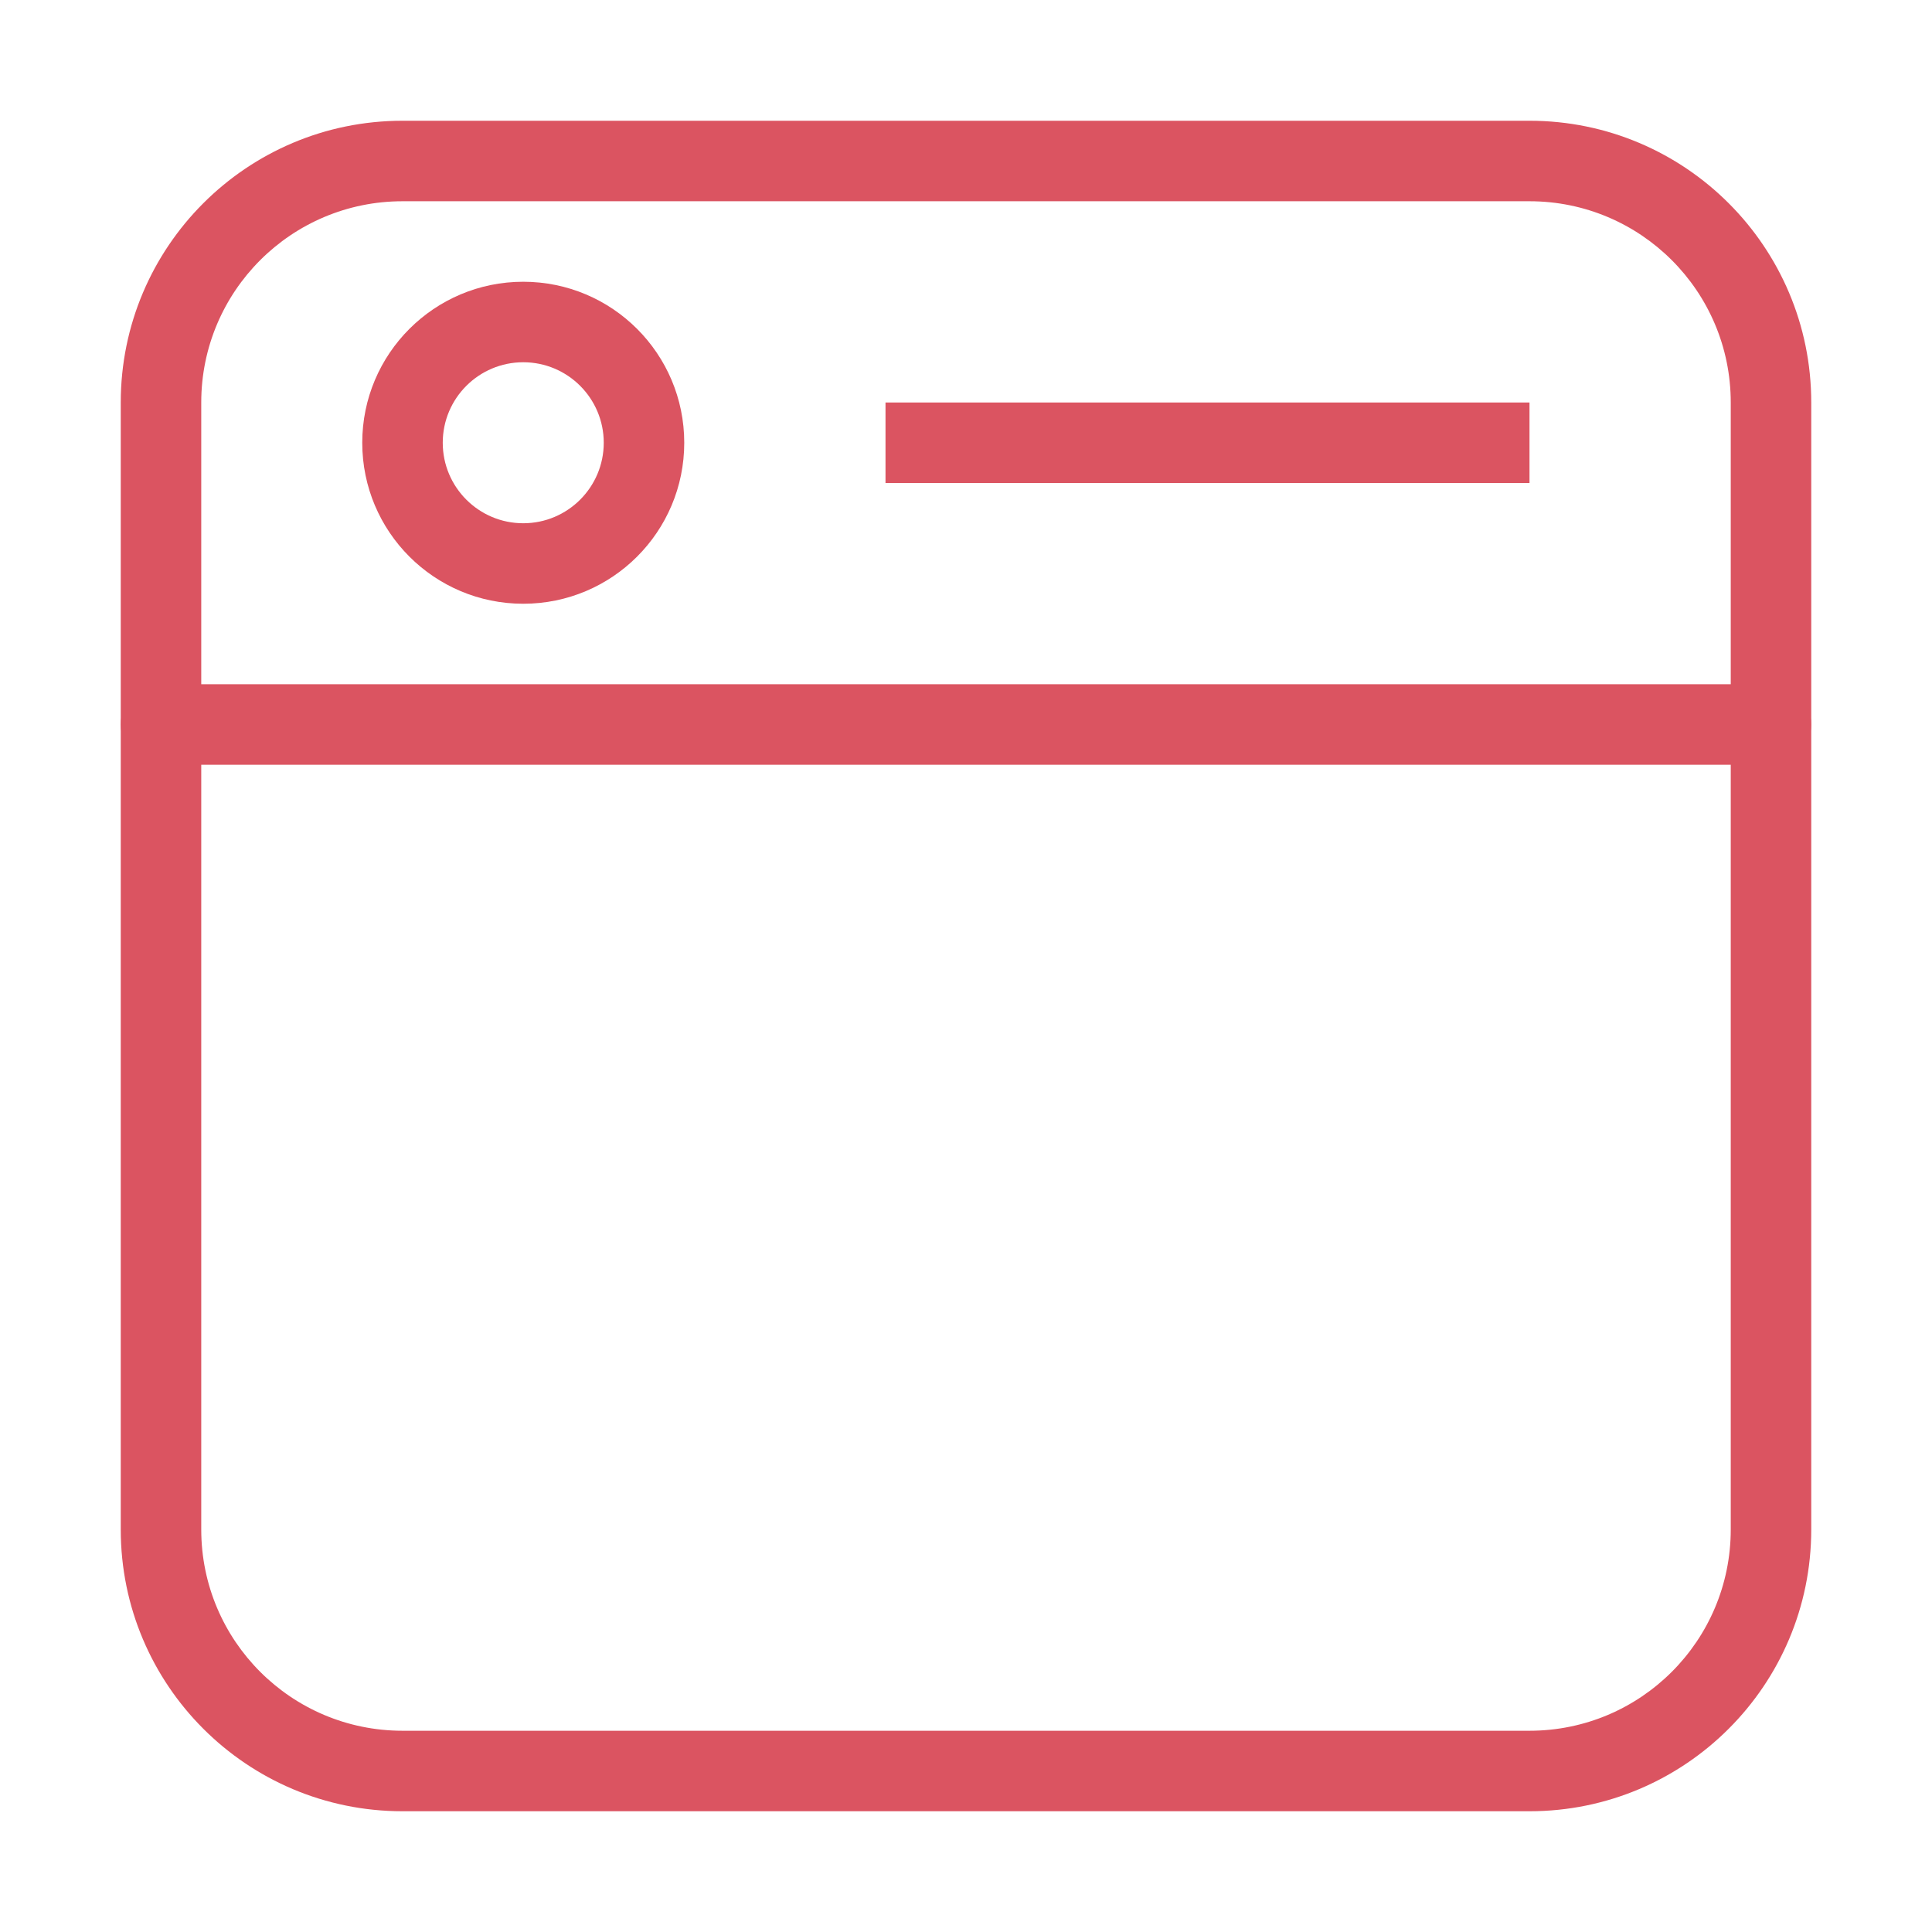<svg fill="none" height="300" viewBox="0 0 24 24" width="300" xmlns="http://www.w3.org/2000/svg" version="1.1" xmlns:xlink="http://www.w3.org/1999/xlink" xmlns:svgjs="http://svgjs.dev/svgjs"><g width="100%" height="100%" transform="matrix(1,0,0,1,0,0)"><g clip-rule="evenodd" fill="#000" fill-rule="evenodd"><path d="m1.5 5c0-1.933 1.567-3.5 3.5-3.5h14c1.933 0 3.5 1.567 3.5 3.5v14c0 1.933-1.567 3.5-3.5 3.5h-14c-1.933 0-3.5-1.567-3.5-3.5zm3.5-2.5c-1.381 0-2.5 1.119-2.5 2.5v14c0 1.381 1.119 2.5 2.5 2.5h14c1.381 0 2.5-1.119 2.5-2.5v-14c0-1.381-1.119-2.5-2.5-2.5z" fill="#db5461" fill-opacity="1" data-original-color="#000000ff" stroke="none" stroke-opacity="1"/><path d="m1.5 9c0-.276.224-.5.5-.5h20c.276 0 .5.224.5.5s-.224.5-.5.5h-20c-.276 0-.5-.224-.5-.5z" fill="#db5461" fill-opacity="1" data-original-color="#000000ff" stroke="none" stroke-opacity="1"/><path d="m6.5 4.5c-.552 0-1 .448-1 1s.448 1 1 1 1-.448 1-1-.448-1-1-1zm-2 1c0-1.105.895-2 2-2s2 .895 2 2-.895 2-2 2-2-.895-2-2z" fill="#db5461" fill-opacity="1" data-original-color="#000000ff" stroke="none" stroke-opacity="1"/><path d="m19 6h-8v-1h8z" fill="#db5461" fill-opacity="1" data-original-color="#000000ff" stroke="none" stroke-opacity="1"/></g></g></svg>